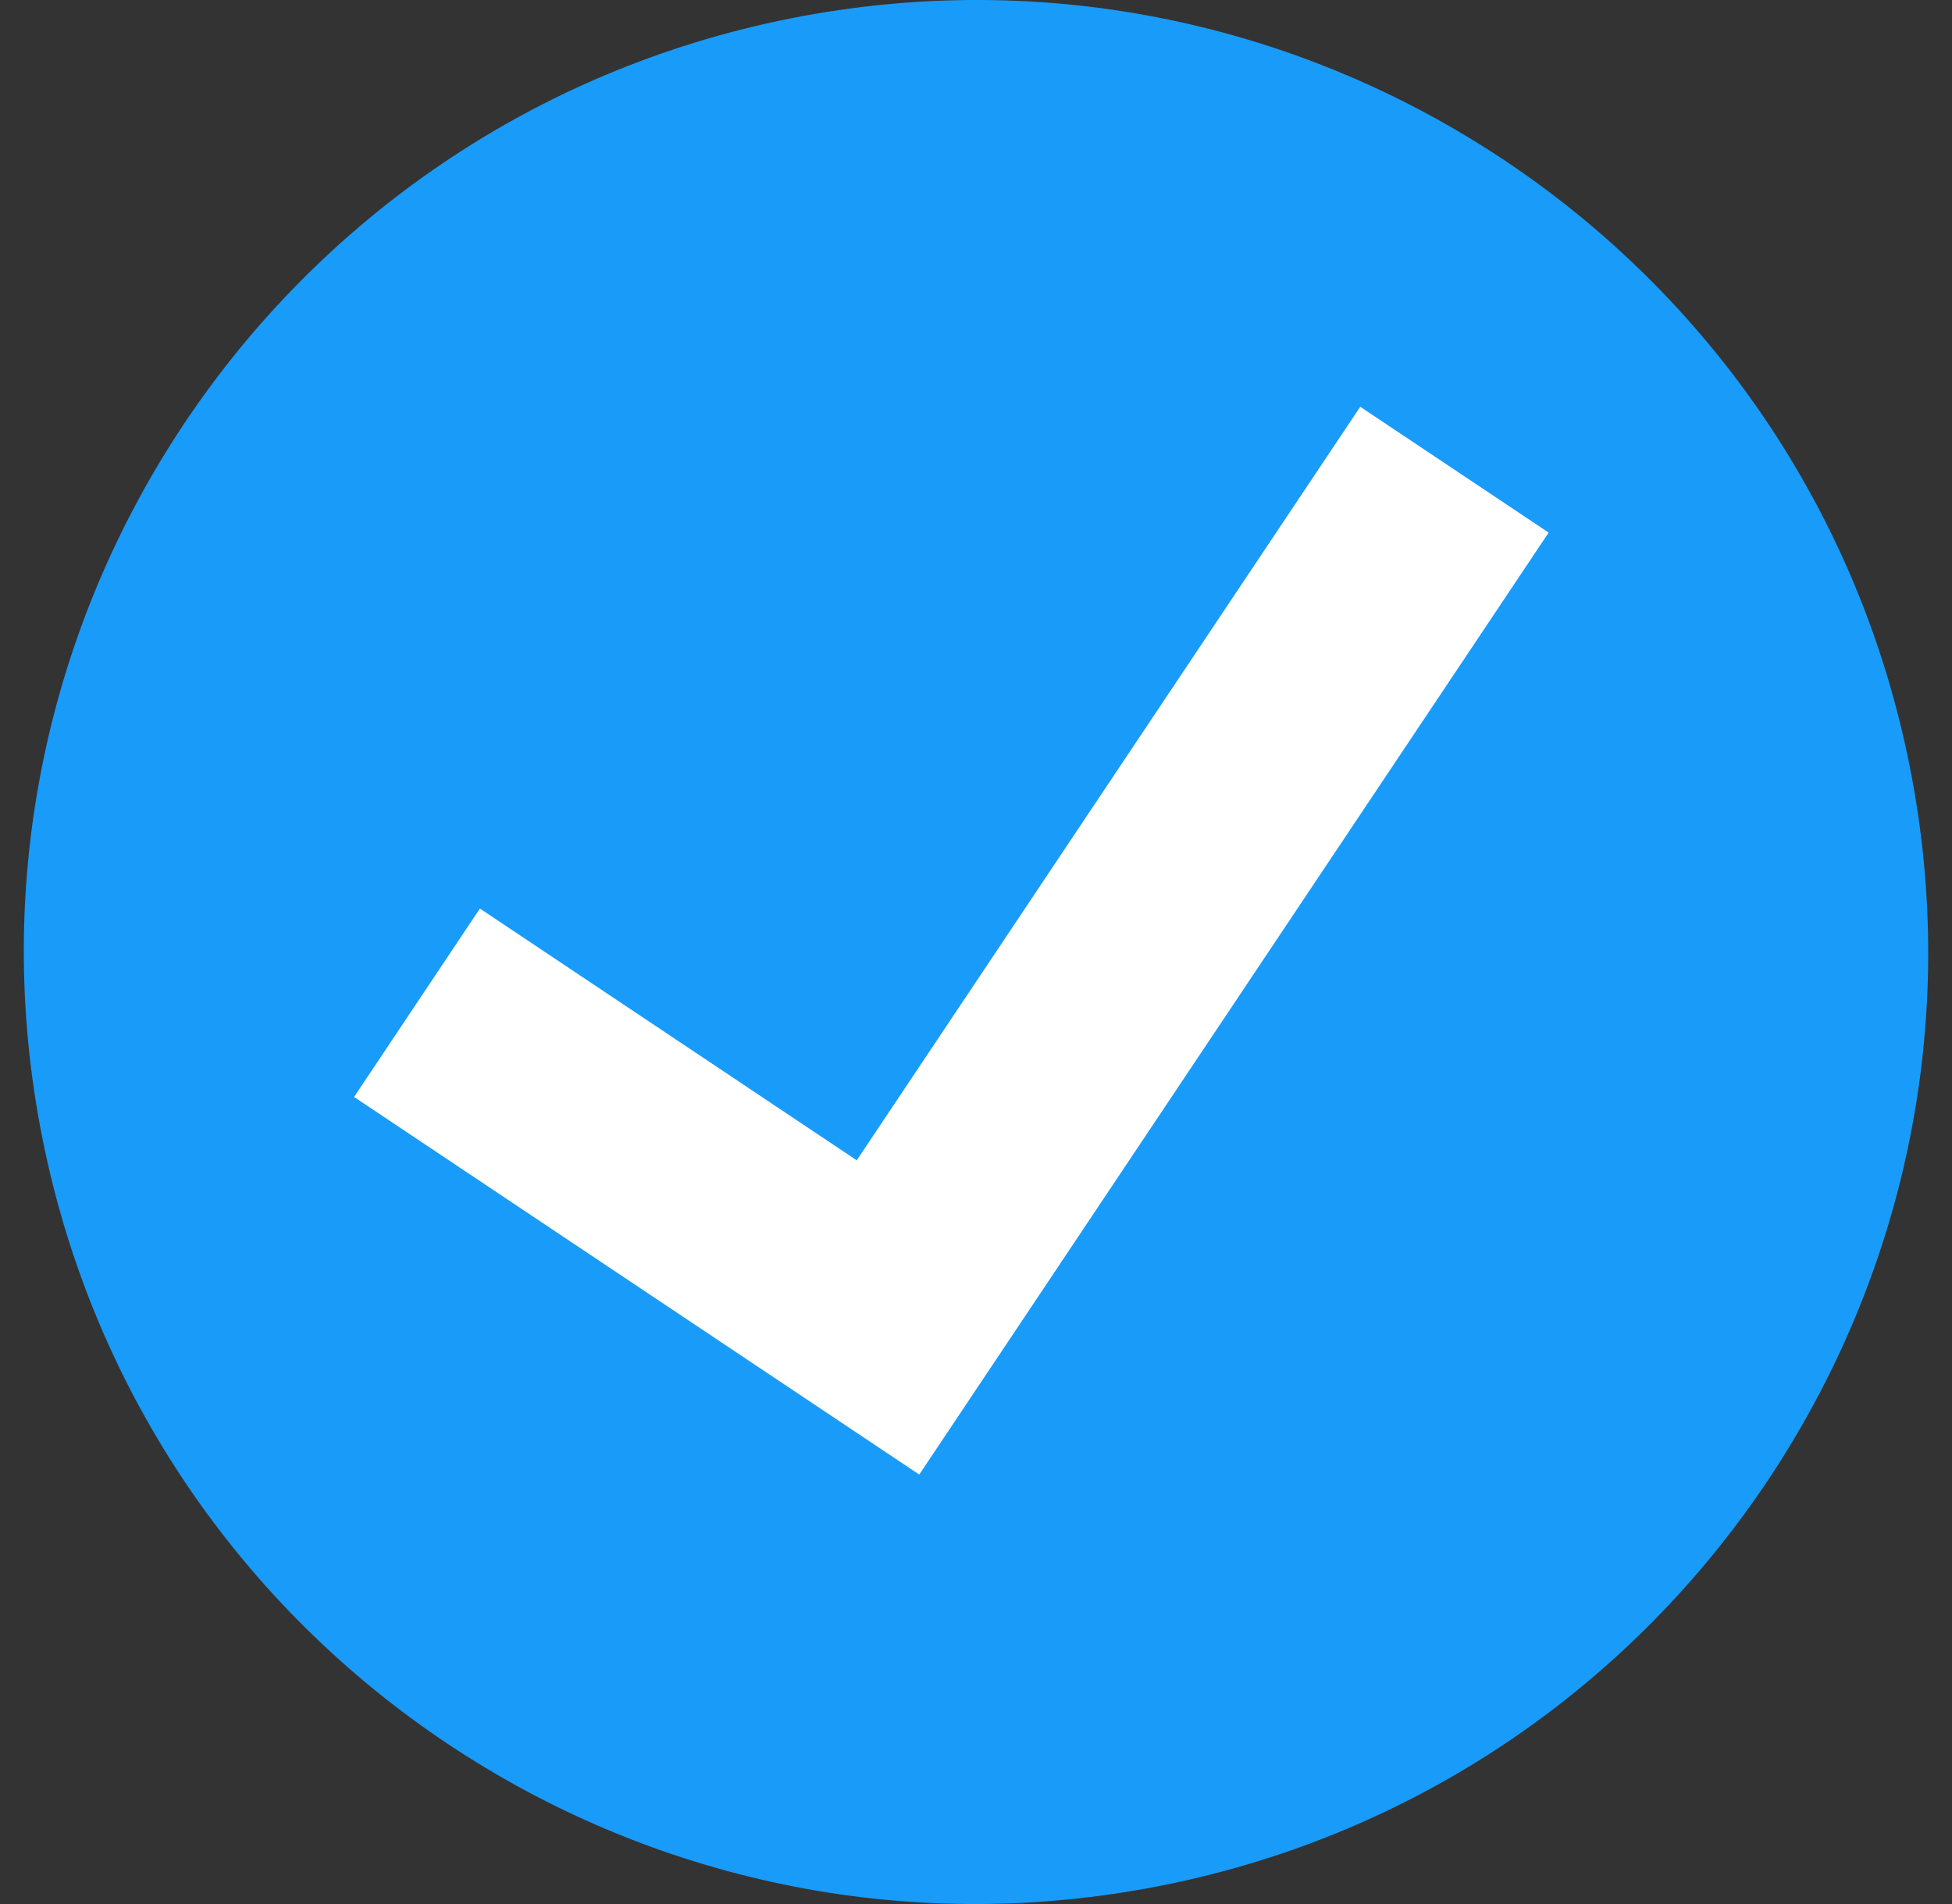<svg width="41" height="40" viewBox="0 0 41 40" fill="none" xmlns="http://www.w3.org/2000/svg">
<rect x="0" y="0" width="41" height="40" fill="#333333" stroke="none"/>
<g id="Illustration_icon">
<path id="Vector" d="M24.401 39.612C13.569 41.767 3.043 34.733 0.888 23.901C-1.266 13.07 5.768 2.543 16.599 0.388C27.43 -1.767 37.957 5.267 40.112 16.099C42.267 26.93 35.233 37.457 24.402 39.612" fill="#199BFA"/>
<path id="Vector_2" d="M28.571 8.545L17.995 24.376L10.08 19.087L7.437 23.045L19.308 30.978L32.528 11.189L28.571 8.545Z" fill="white"/>
</g>
</svg>
